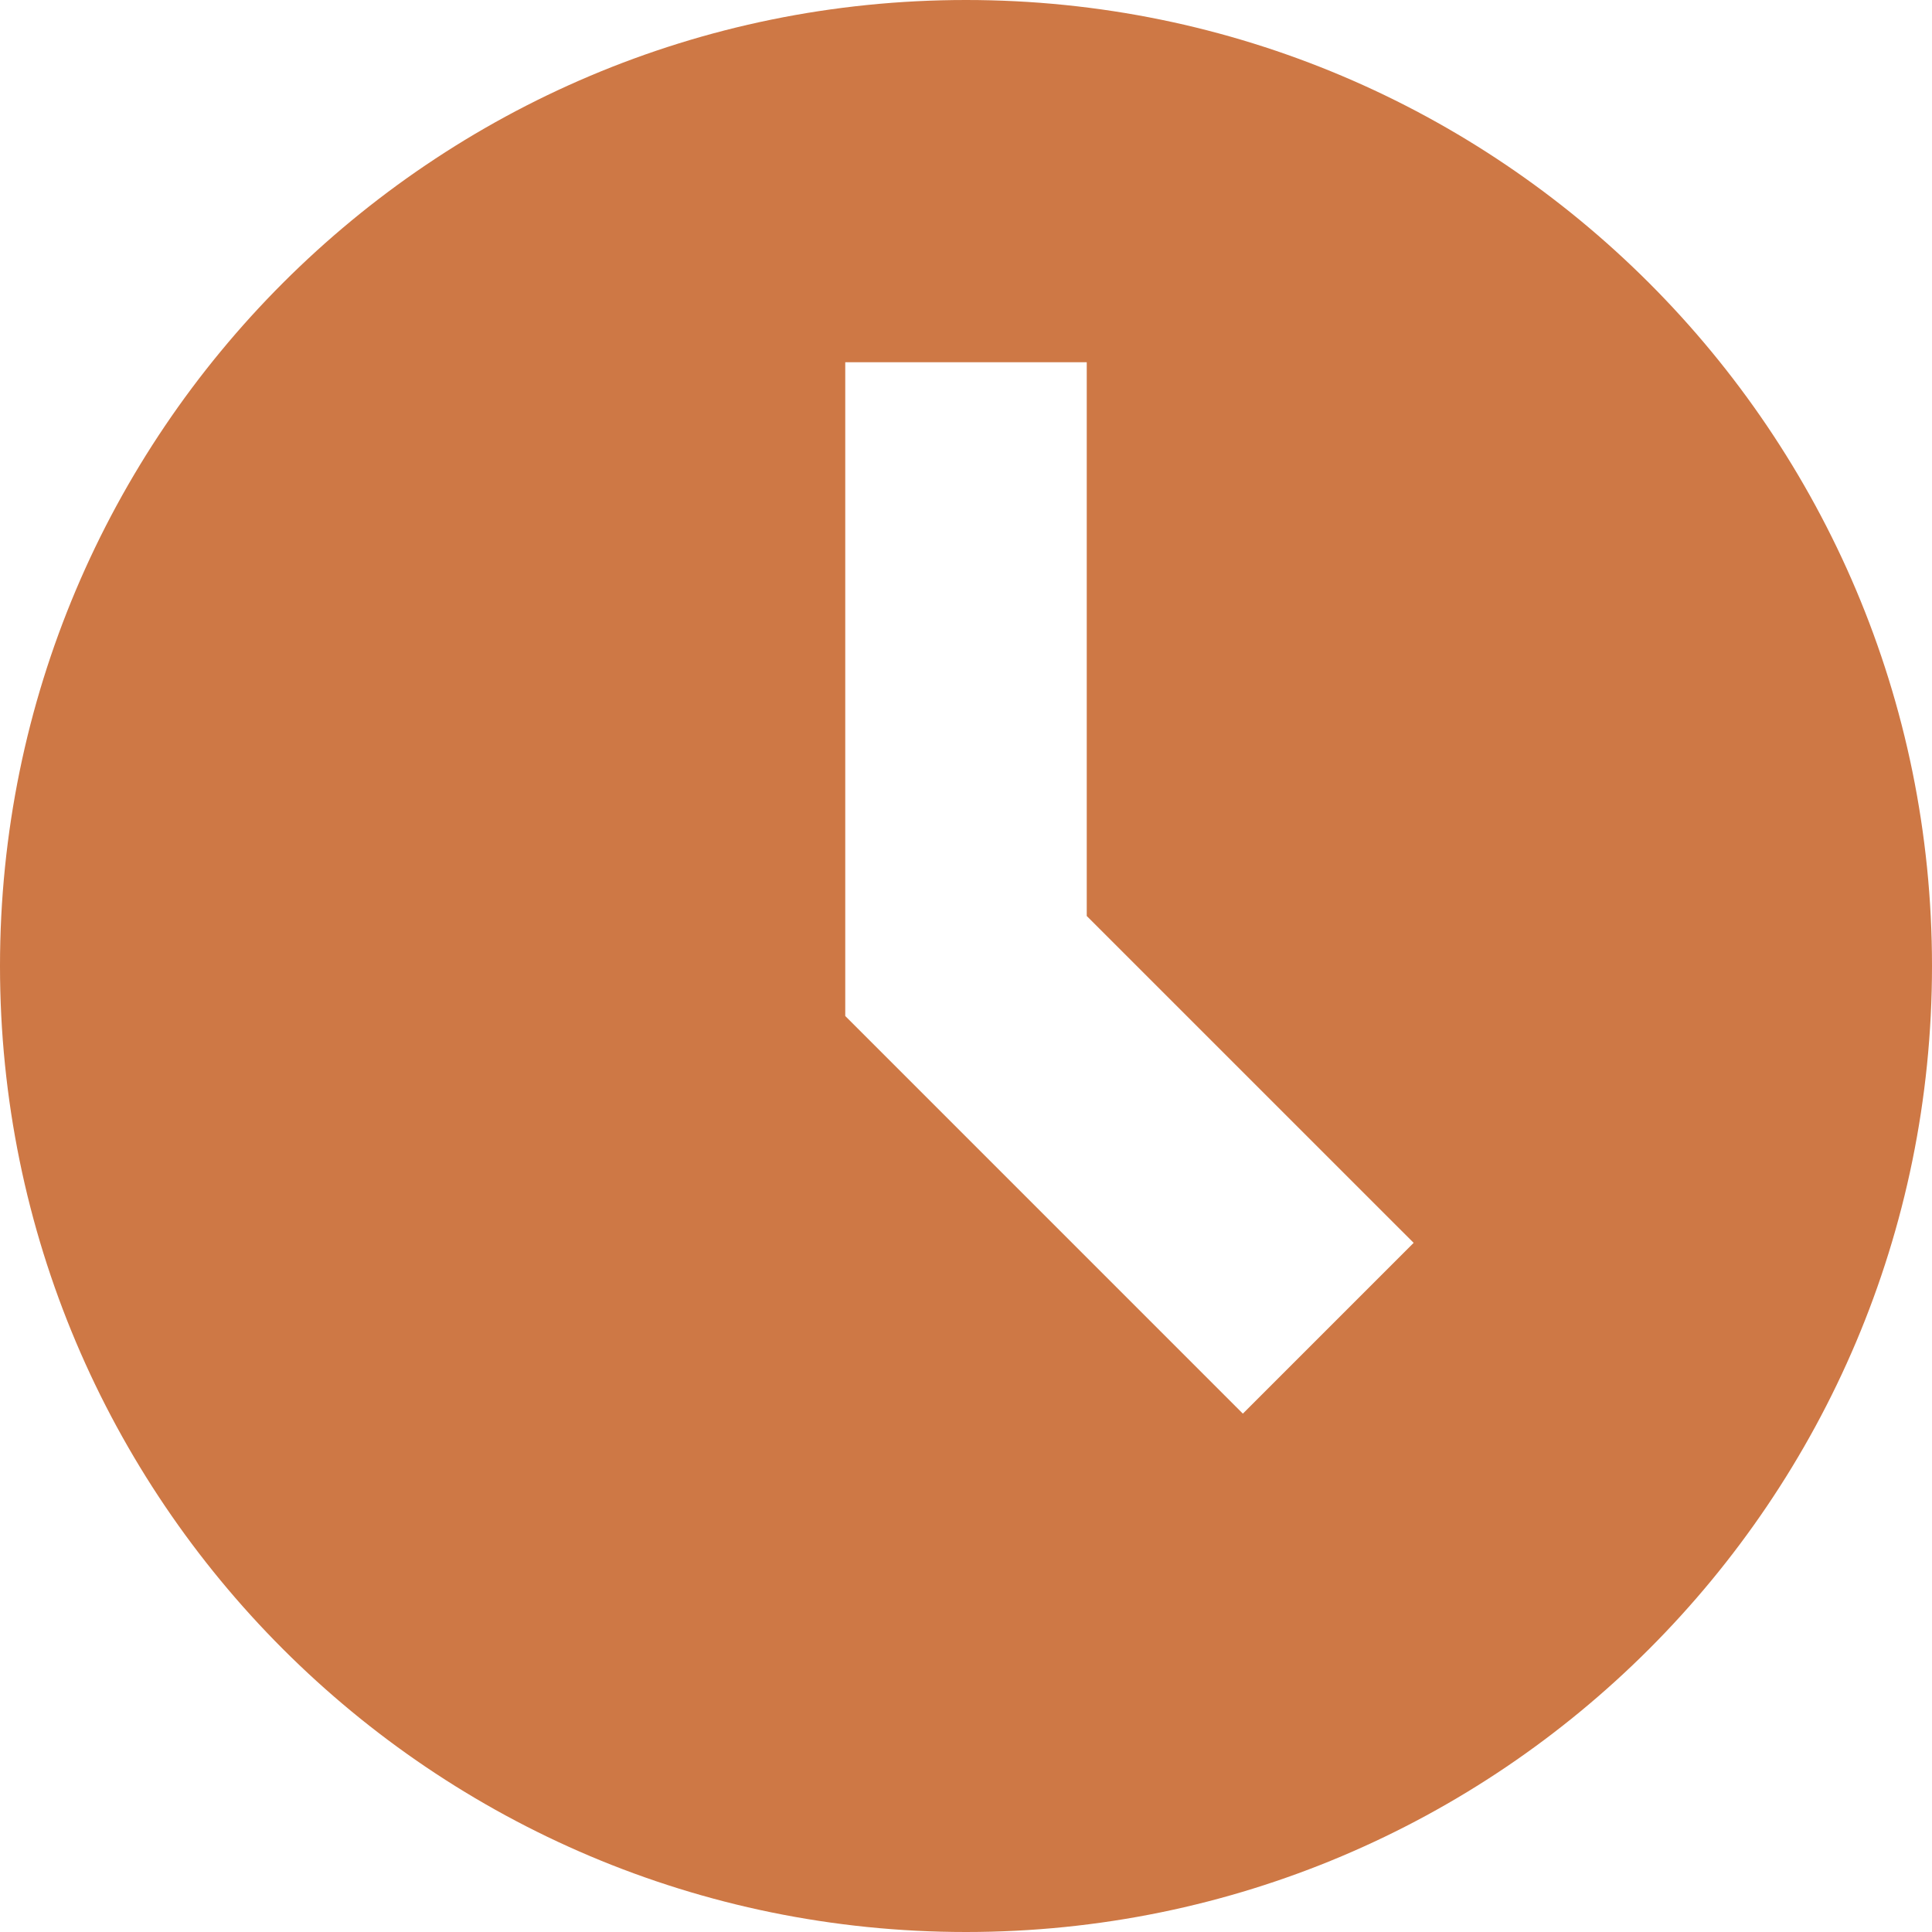 <?xml version="1.0" encoding="UTF-8"?> <svg xmlns="http://www.w3.org/2000/svg" xmlns:xlink="http://www.w3.org/1999/xlink" width="50px" height="50px" viewBox="0 0 50 50" version="1.1"><title>CLOCK ICON</title><g id="Page-1" stroke="none" stroke-width="1" fill="none" fill-rule="evenodd"><g id="Custom-Preset" transform="translate(-272, -1021)" fill="#CE7845"><g id="CLOCK-ICON" transform="translate(272, 1021)"><path d="M25,50 C38.807,50 50,38.807 50,25 C50,11.193 38.807,0 25,0 C11.193,0 0,11.193 0,25 C0,38.807 11.193,50 25,50 Z M21.875,9.375 L21.875,26.294 L32.165,36.585 L36.585,32.165 L28.125,23.706 L28.125,9.375 L21.875,9.375 Z" id="Shape"></path></g></g></g></svg> 